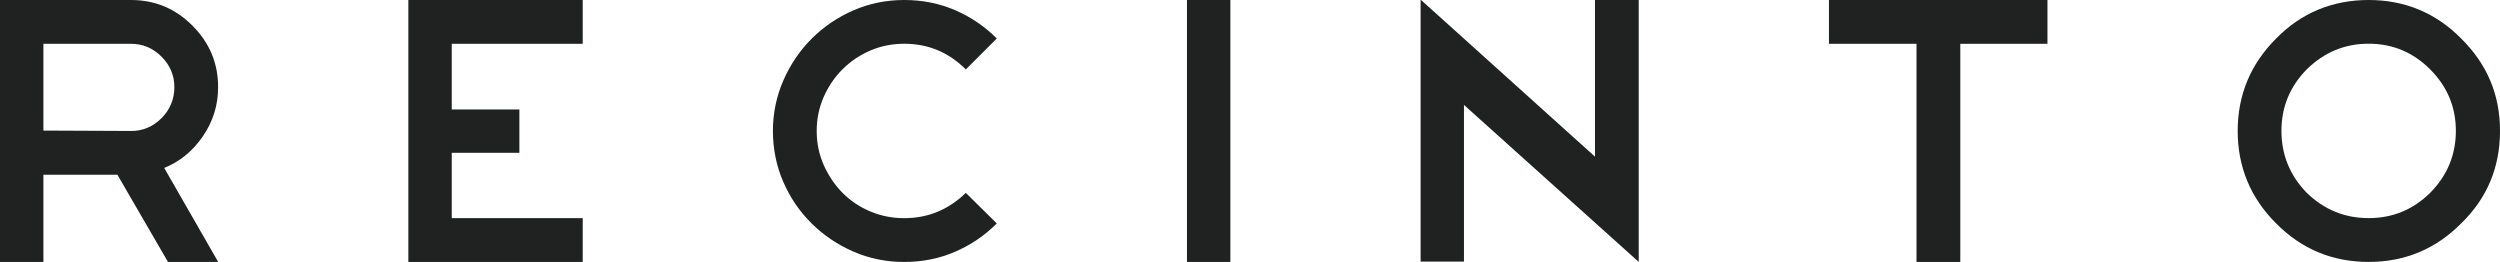 <?xml version="1.0" encoding="UTF-8"?>
<svg id="Camada_1" data-name="Camada 1" xmlns="http://www.w3.org/2000/svg" viewBox="0 0 512 53.64">
  <defs>
    <style>
      .cls-1 {
        fill: #202121;
      }
    </style>
  </defs>
  <path class="cls-1" d="m172.56,14.18c1.62-1.62,3.52-2.9,5.68-3.83,2.16-.93,4.48-1.39,6.96-1.39,4.89,0,9.09,1.75,12.6,5.26l6.34-6.34c-2.47-2.47-5.32-4.41-8.54-5.8C192.37.7,188.91,0,185.2,0s-7.19.71-10.44,2.13c-3.25,1.42-6.09,3.35-8.54,5.8-2.45,2.45-4.38,5.31-5.8,8.58-1.42,3.27-2.13,6.71-2.13,10.32s.71,7.19,2.13,10.43c1.42,3.25,3.35,6.08,5.8,8.5,2.45,2.42,5.29,4.34,8.54,5.76,3.25,1.42,6.73,2.13,10.44,2.13s7.18-.7,10.4-2.09c3.22-1.39,6.07-3.32,8.54-5.8l-6.34-6.26c-3.56,3.45-7.76,5.18-12.6,5.18-2.47,0-4.81-.46-7-1.39-2.19-.93-4.08-2.2-5.68-3.83-1.6-1.62-2.87-3.52-3.83-5.68-.95-2.16-1.43-4.48-1.43-6.96s.48-4.79,1.43-6.96c.95-2.16,2.24-4.06,3.86-5.68Z"/>
  <rect class="cls-1" x="243.09" y="0" width="8.89" height="53.64"/>
  <polygon class="cls-1" points="374.57 8.97 392.5 8.97 392.5 53.64 401.47 53.64 401.47 8.97 419.32 8.97 419.32 0 374.57 0 374.57 8.97"/>
  <path class="cls-1" d="m504.04,7.88C498.83,2.63,492.52,0,485.1,0s-13.79,2.63-18.94,7.88c-5.26,5.26-7.88,11.57-7.88,18.94s2.63,13.73,7.88,18.94c5.2,5.26,11.52,7.88,18.94,7.88s13.73-2.63,18.94-7.88c5.31-5.15,7.96-11.47,7.96-18.94s-2.65-13.68-7.96-18.94Zm-6.34,31.61c-3.5,3.45-7.7,5.18-12.6,5.18s-9.12-1.73-12.68-5.18c-3.45-3.56-5.18-7.78-5.18-12.68s1.73-9.09,5.18-12.6c3.56-3.5,7.78-5.26,12.68-5.26s9.09,1.75,12.6,5.26c3.5,3.51,5.26,7.7,5.26,12.6s-1.75,9.12-5.26,12.68Z"/>
  <path class="cls-1" d="m33.62,34.4c3.19-1.29,5.82-3.43,7.88-6.42,2.11-3.04,3.17-6.42,3.17-10.13,0-4.9-1.75-9.09-5.26-12.6C35.92,1.75,31.72,0,26.82,0H0v53.64h8.89v-17.86h15.15l4.72,8.14,5.64,9.72h10.28l-5.58-9.72-5.47-9.53Zm-6.8-7.58l-17.93-.08V8.97h17.93c2.42,0,4.51.88,6.26,2.63,1.75,1.75,2.63,3.84,2.63,6.26s-.88,4.59-2.63,6.34c-1.75,1.75-3.84,2.63-6.26,2.63Z"/>
  <polygon class="cls-1" points="119.34 8.97 119.34 0 83.63 0 83.63 53.64 119.34 53.64 119.34 44.68 92.52 44.68 92.52 31.3 92.52 31.3 106.37 31.3 106.37 22.42 92.52 22.42 92.52 22.42 92.52 8.97 119.34 8.97"/>
  <polygon class="cls-1" points="326.65 -.08 326.65 10.48 326.65 32.08 290.94 -.08 290.94 53.57 299.82 53.57 299.82 21.49 335.61 53.64 335.61 53.57 335.61 53.49 335.61 10.48 335.61 -.08 326.65 -.08"/>
</svg>